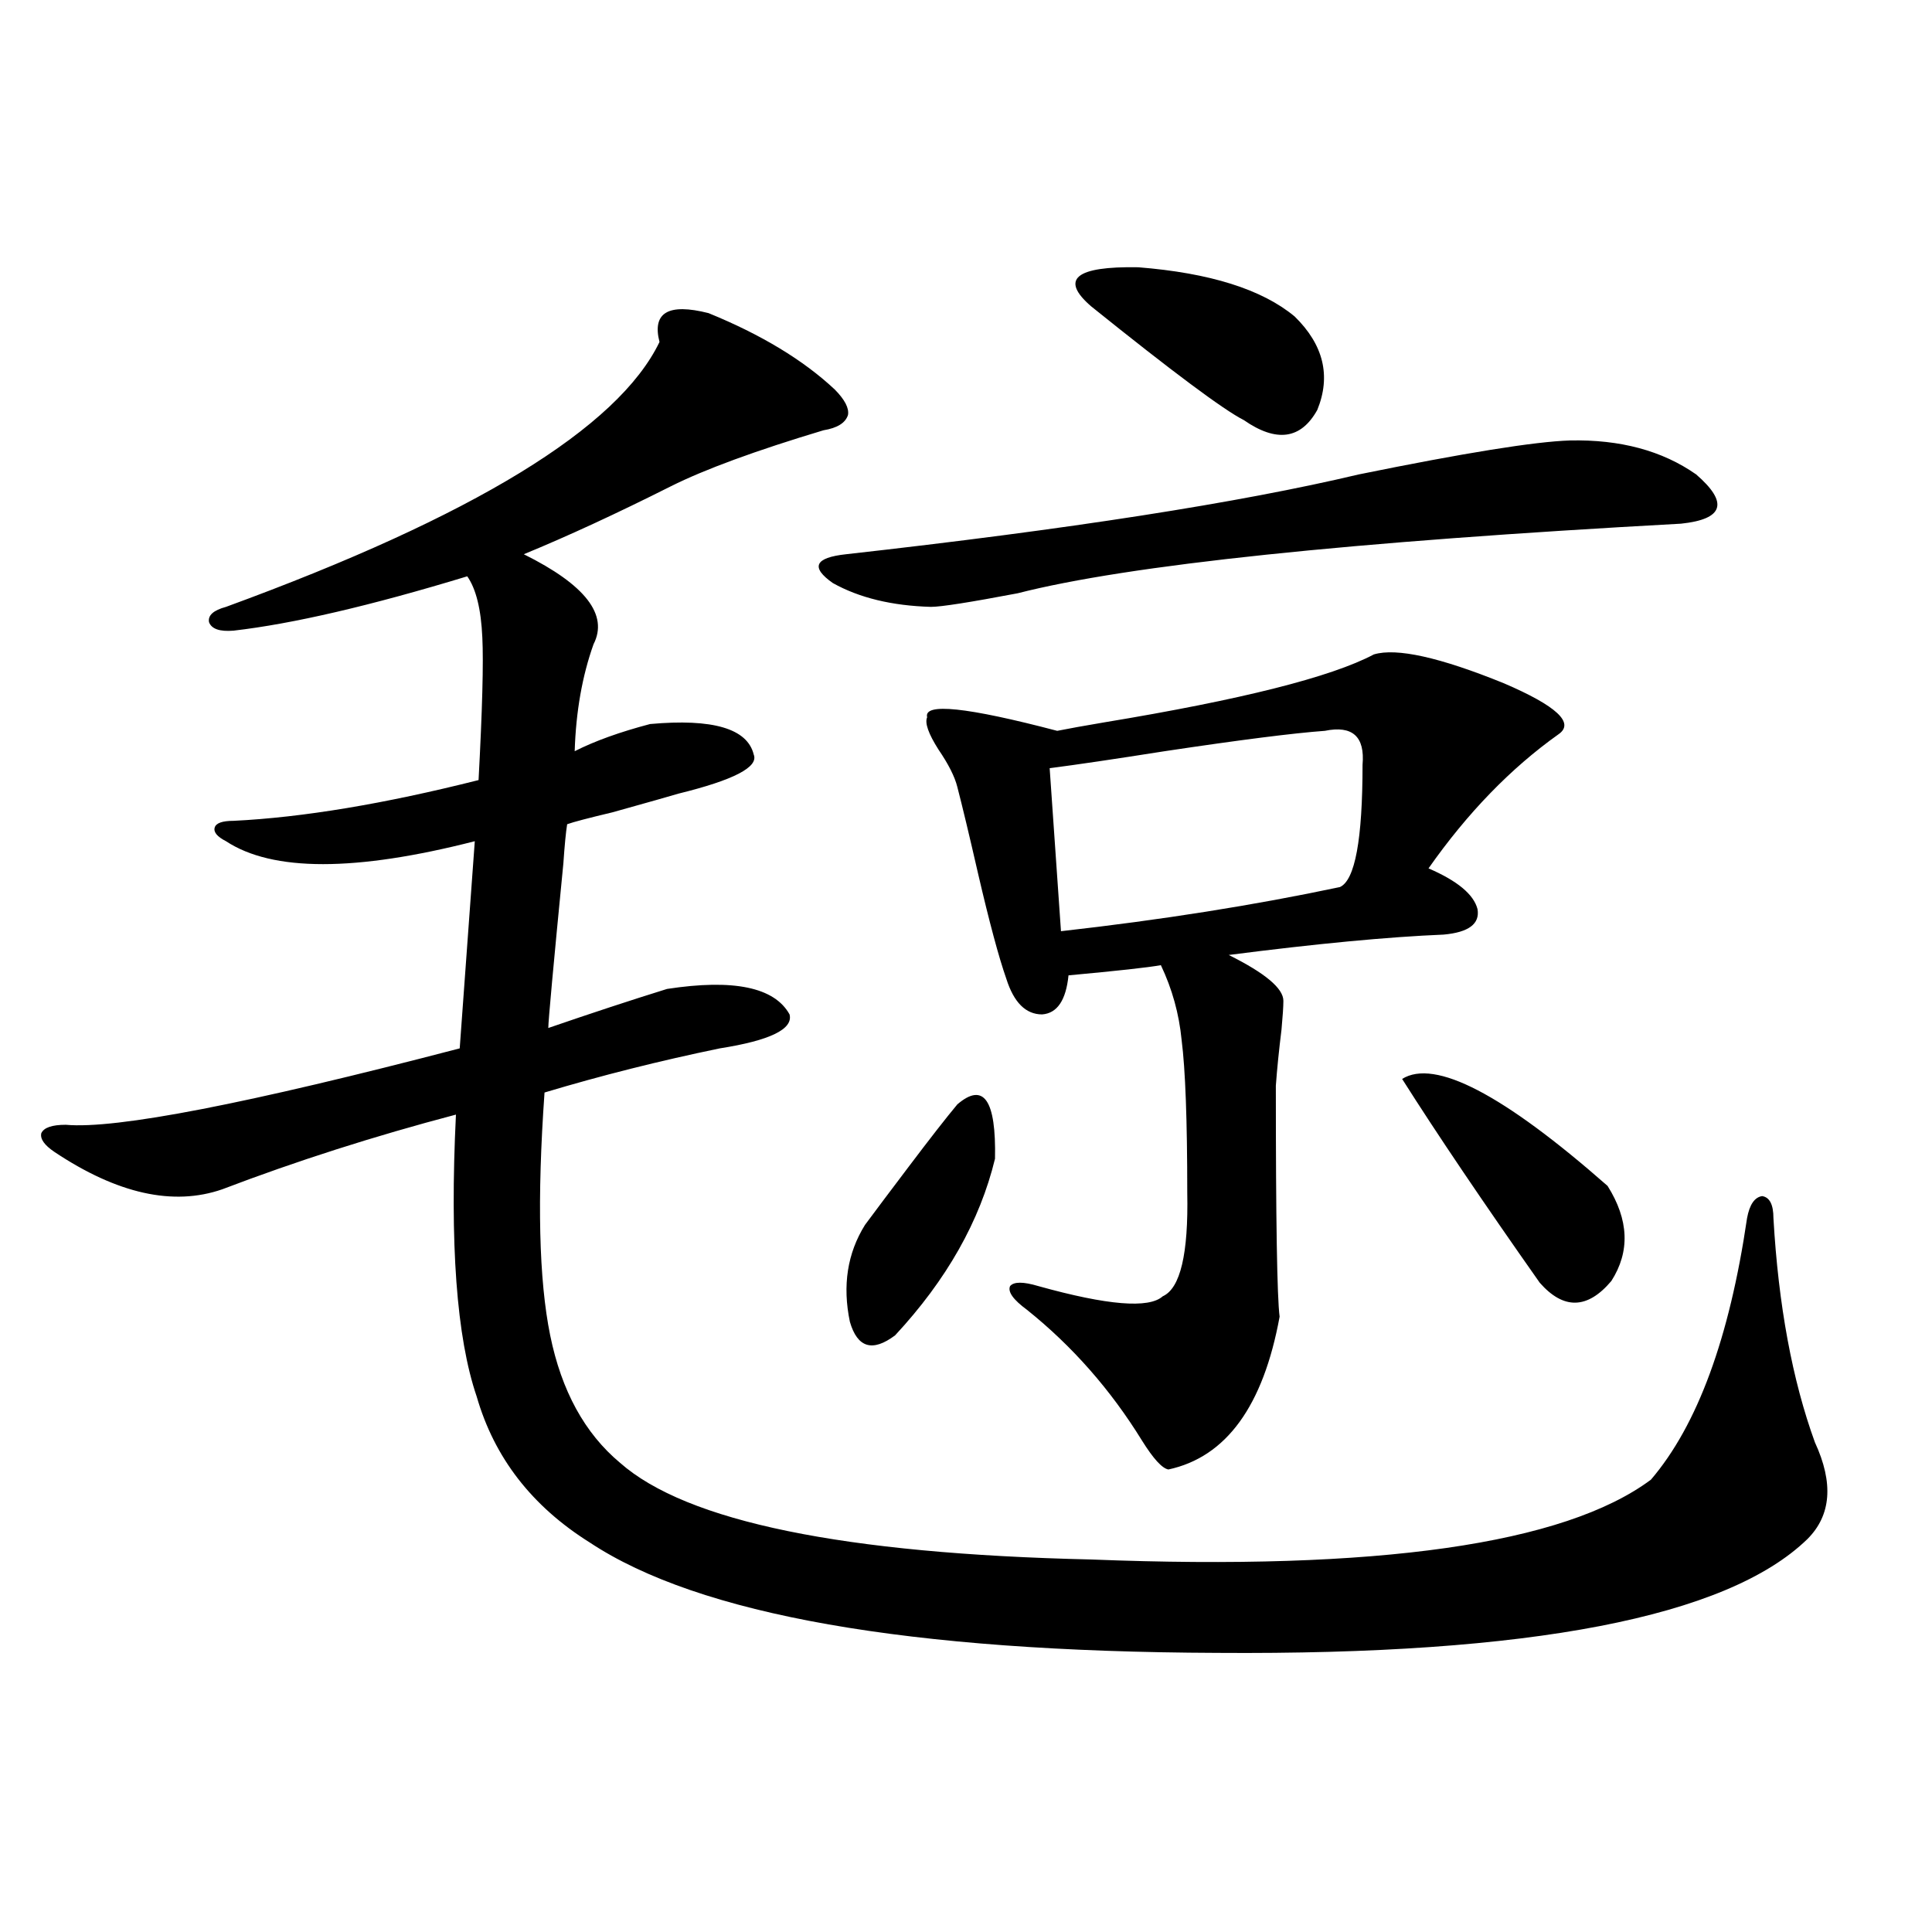 <?xml version="1.0" encoding="utf-8"?>
<!-- Generator: Adobe Illustrator 16.0.0, SVG Export Plug-In . SVG Version: 6.00 Build 0)  -->
<!DOCTYPE svg PUBLIC "-//W3C//DTD SVG 1.1//EN" "http://www.w3.org/Graphics/SVG/1.1/DTD/svg11.dtd">
<svg version="1.1" id="图层_1" xmlns="http://www.w3.org/2000/svg" xmlns:xlink="http://www.w3.org/1999/xlink" x="0px" y="0px"
	 width="1000px" height="1000px" viewBox="0 0 1000 1000" enable-background="new 0 0 1000 1000" xml:space="preserve">
<path d="M366.723,162.066c27.316,11.137,49.1,24.32,65.364,39.551c5.198,5.273,7.47,9.668,6.829,13.184
	c-1.311,4.105-5.533,6.742-12.683,7.91c-35.121,10.547-61.462,20.215-79.022,29.004c-27.972,14.063-53.337,25.79-76.096,35.156
	c31.859,15.82,43.901,31.353,36.097,46.582c-5.854,16.411-9.115,34.868-9.756,55.371c10.396-5.273,23.414-9.956,39.023-14.063
	c32.515-2.925,50.396,2.349,53.657,15.82c2.592,6.454-10.411,13.184-39.023,20.215c-3.902,1.181-15.289,4.395-34.146,9.668
	c-12.362,2.938-20.167,4.985-23.414,6.152c-0.655,4.106-1.311,10.849-1.951,20.215c-5.213,53.325-7.805,81.738-7.805,85.254
	c22.104-7.608,42.591-14.351,61.462-20.215c34.466-5.273,55.608-0.879,63.413,13.184c1.951,7.622-10.091,13.485-36.097,17.578
	c-31.219,6.454-61.462,14.063-90.729,22.852c-3.902,55.083-2.927,96.981,2.927,125.684c5.854,28.716,17.881,50.688,36.097,65.918
	c34.466,30.474,115.76,47.173,243.896,50.098c148.289,5.864,244.872-7.91,289.749-41.309c24.055-28.125,40.64-73.237,49.755-135.352
	c1.296-7.031,3.902-10.835,7.805-11.426c3.902,0.591,5.854,4.395,5.854,11.426c2.592,45.126,9.756,83.798,21.463,116.016
	c9.756,21.094,8.445,37.793-3.902,50.098c-41.63,40.43-143.411,60.054-305.358,58.887c-159.996-0.591-268.286-19.638-324.87-57.129
	c-29.923-18.745-49.435-43.945-58.535-75.586c-10.411-30.46-13.993-79.102-10.731-145.898
	c-42.285,11.138-82.604,24.032-120.973,38.672c-25.365,8.789-54.313,2.349-86.827-19.336c-5.213-3.516-7.484-6.729-6.829-9.668
	c1.296-2.925,5.519-4.395,12.683-4.395c26.006,2.349,93.977-10.835,203.897-39.551l7.805-107.227
	c-61.797,15.82-104.723,15.82-128.777,0c-4.558-2.335-6.509-4.683-5.854-7.031c0.641-2.335,3.902-3.516,9.756-3.516
	c35.762-1.758,78.047-8.789,126.826-21.094c1.951-36.323,2.592-60.933,1.951-73.828c-0.655-14.64-3.262-25.187-7.805-31.641
	c-50.09,15.243-90.409,24.609-120.973,28.125c-7.164,0.591-11.387-0.879-12.683-4.395c-0.655-3.516,2.271-6.152,8.78-7.91
	c128.122-46.87,202.922-92.574,224.385-137.109C337.455,161.777,345.9,156.793,366.723,162.066z M812.565,227.984
	c26.006-0.577,47.804,5.273,65.364,17.578c16.905,14.652,14.299,23.153-7.805,25.488c-171.703,9.38-286.182,21.396-343.406,36.035
	c-24.725,4.696-39.679,7.031-44.877,7.031c-20.167-0.577-37.072-4.683-50.73-12.305c-11.707-8.198-9.436-13.184,6.829-14.941
	c115.119-12.882,203.563-26.656,265.359-41.309C757.933,234.438,794.35,228.574,812.565,227.984z M495.5,571.637
	c13.658-11.714,20.152-2.335,19.512,28.125c-7.805,32.231-25.045,62.704-51.706,91.406c-11.707,8.789-19.512,6.454-23.414-7.031
	c-3.902-18.745-1.311-35.444,7.805-50.098c5.198-7.031,12.683-16.987,22.438-29.883C481.187,589.517,489.646,578.668,495.5,571.637z
	 M711.104,338.727c11.707-3.516,34.146,1.47,67.315,14.941c27.316,11.728,36.737,20.517,28.292,26.367
	c-24.725,17.578-47.163,40.731-67.315,69.434c14.954,6.454,23.414,13.485,25.365,21.094c1.296,7.622-4.558,12.017-17.561,13.184
	c-28.627,1.181-65.699,4.696-111.217,10.547c18.856,9.38,28.292,17.29,28.292,23.73c0,2.938-0.335,7.91-0.976,14.941
	c-1.311,10.547-2.286,20.215-2.927,29.004c0,69.735,0.641,109.575,1.951,119.531c-8.46,46.294-27.651,72.661-57.56,79.102
	c-3.262-0.577-7.805-5.562-13.658-14.941c-16.265-26.367-36.097-48.917-59.511-67.676c-7.164-5.273-10.091-9.366-8.78-12.305
	c1.951-2.335,6.829-2.335,14.634,0c35.762,9.97,57.225,11.728,64.389,5.273c9.101-4.093,13.323-21.973,12.683-53.613
	c0-37.491-0.976-63.858-2.927-79.102c-1.311-13.472-4.878-26.367-10.731-38.672c-6.509,1.181-22.438,2.938-47.804,5.273
	c-1.311,12.896-5.854,19.638-13.658,20.215c-8.46,0-14.634-6.152-18.536-18.457c-3.902-11.124-8.78-29.292-14.634-54.492
	c-4.558-19.913-8.14-34.854-10.731-44.824c-1.311-5.273-4.558-11.714-9.756-19.336c-5.213-8.198-7.164-13.761-5.854-16.699
	c-1.951-7.608,20.487-5.273,67.315,7.031c5.854-1.167,13.979-2.637,24.39-4.395C642.479,362.169,688.986,350.454,711.104,338.727z
	 M685.739,378.277c-16.265,1.181-43.901,4.696-82.925,10.547c-26.021,4.106-45.853,7.031-59.511,8.789l5.854,84.375
	c52.026-5.851,100.15-13.472,144.387-22.852c7.805-3.516,11.707-24.609,11.707-63.281
	C706.547,381.216,700.038,375.353,685.739,378.277z M564.767,158.551c-16.265-14.063-8.14-20.792,24.39-20.215
	c37.072,2.938,64.054,11.426,80.974,25.488c14.954,14.652,18.856,30.762,11.707,48.34c-8.46,15.243-21.143,17.001-38.048,5.273
	C633.378,212.164,607.037,192.539,564.767,158.551z M725.738,558.453c16.905-10.547,52.347,7.91,106.339,55.371
	c11.052,17.578,11.707,33.989,1.951,49.219c-12.362,14.653-24.725,14.941-37.072,0.879
	C767.688,622.325,743.939,587.169,725.738,558.453z"/>
</svg>
